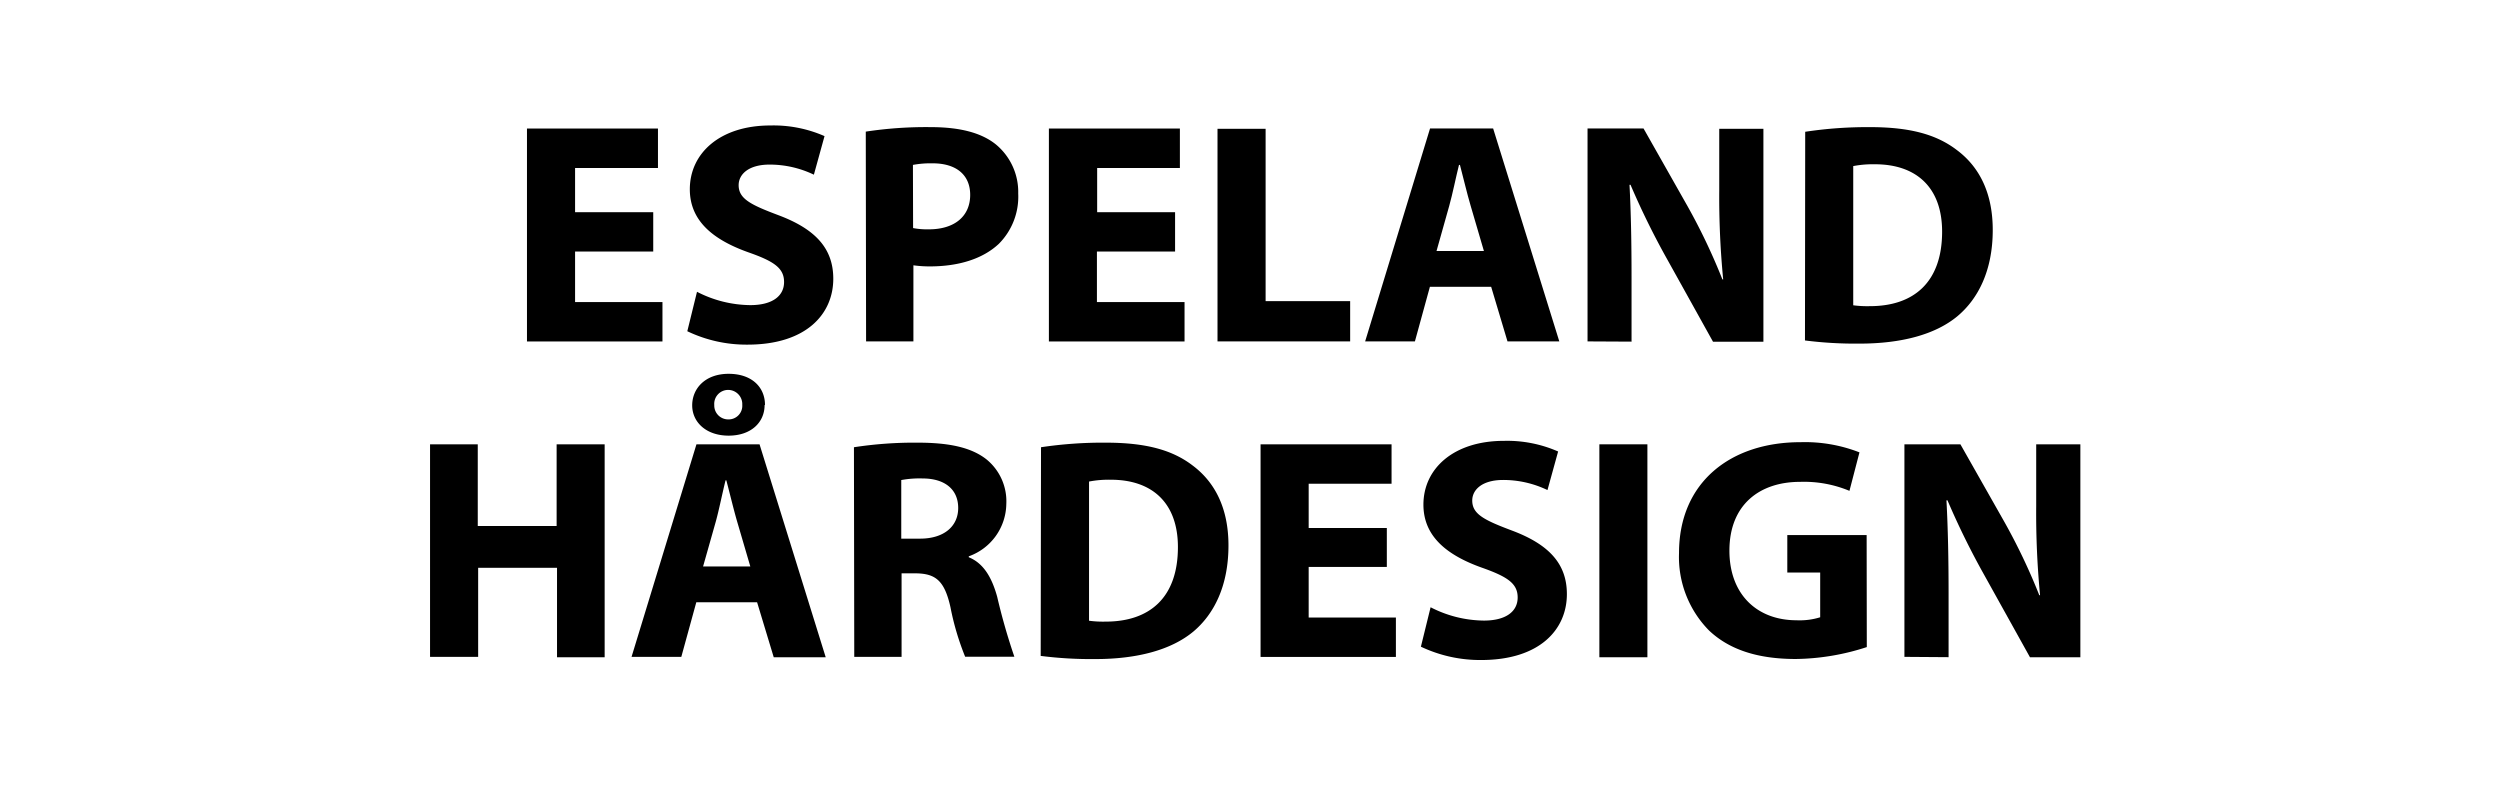<svg id="Layer_1" data-name="Layer 1" xmlns="http://www.w3.org/2000/svg" viewBox="0 0 317 100"><title>Espeland-hårdesign-generisk</title><rect width="317" height="100" style="fill:#fff"/><path d="M82.83,31.89H72.92V38.3H84v5H66.82v-27H83.43v5H72.92v5.61h9.91Z" transform="translate(0 0)"/><path d="M88.38,37a15,15,0,0,0,6.76,1.69c2.8,0,4.28-1.16,4.28-2.93S98.13,33.13,94.91,32c-4.5-1.6-7.44-4-7.44-8,0-4.6,3.86-8.09,10.2-8.09a16.08,16.08,0,0,1,6.88,1.35l-1.35,4.89a12.93,12.93,0,0,0-5.62-1.28c-2.66,0-3.92,1.23-3.92,2.61,0,1.71,1.49,2.47,5,3.79,4.77,1.78,7,4.26,7,8.07,0,4.5-3.45,8.36-10.87,8.36A17.33,17.33,0,0,1,87.15,42Z" transform="translate(0 0)"/><path d="M109.78,16.69a50.75,50.75,0,0,1,8.23-.57c3.74,0,6.44.73,8.25,2.18a7.82,7.82,0,0,1,2.85,6.24,8.47,8.47,0,0,1-2.46,6.38c-2.08,1.95-5.18,2.86-8.75,2.86a14.79,14.79,0,0,1-2.08-.14v9.65h-6Zm6,12.23a9.64,9.64,0,0,0,2,.16c3.24,0,5.24-1.64,5.24-4.37,0-2.48-1.7-4-4.77-4a12.33,12.33,0,0,0-2.49.2Z" transform="translate(0 0)"/><path d="M149,31.89h-9.91V38.3H150.2v5H133v-27h16.61v5H139.12v5.61H149Z" transform="translate(0 0)"/><path d="M154.38,16.33h6.1V38.18H171.2v5.11H154.38Z" transform="translate(0 0)"/><path d="M181.31,36.37l-1.9,6.92H173.1l8.23-27h8l8.39,27h-6.57l-2.07-6.92Zm6.85-4.54-1.68-5.73c-.47-1.59-.94-3.61-1.36-5.19H185c-.4,1.59-.8,3.63-1.24,5.2l-1.61,5.72Z" transform="translate(0 0)"/><path d="M201.3,43.29v-27h7.1l5.6,9.89a76.83,76.83,0,0,1,4.4,9.25h.1A108.22,108.22,0,0,1,218,24.19V16.33h5.6v27h-6.39l-5.77-10.38a99,99,0,0,1-4.69-9.52h-.13c.19,3.57.26,7.39.26,11.79v8.1Z" transform="translate(0 0)"/><path d="M228.9,16.71a52.73,52.73,0,0,1,8.22-.59c5.11,0,8.45.95,11,2.9,2.81,2.09,4.56,5.38,4.56,10.14,0,5.17-1.87,8.74-4.46,10.92-2.83,2.36-7.17,3.49-12.43,3.49a50.72,50.72,0,0,1-6.92-.4Zm6.09,22a13.51,13.51,0,0,0,2.12.11c5.52,0,9.15-3,9.15-9.45,0-5.6-3.27-8.54-8.51-8.54a13.23,13.23,0,0,0-2.76.23Z" transform="translate(0 0)"/><path d="M60.58,56.34V66.7h10V56.34h6.09v27H70.63V72h-10V83.29h-6.1V56.34Z" transform="translate(0 0)"/><path d="M88.29,76.37l-1.9,6.92H80.08l8.23-26.95h8l8.39,27H98.11L96,76.37Zm8.66-25c0,2.17-1.7,3.87-4.56,3.87s-4.62-1.72-4.62-3.84,1.63-4,4.62-4S97,49.14,97,51.34ZM95.14,71.83,93.46,66.1c-.46-1.59-.94-3.61-1.36-5.19H92c-.4,1.59-.8,3.63-1.23,5.2l-1.62,5.72ZM90.57,51.36a1.76,1.76,0,0,0,1.76,1.82,1.73,1.73,0,0,0,1.79-1.85,1.8,1.8,0,0,0-1.79-1.89A1.77,1.77,0,0,0,90.57,51.36Z" transform="translate(0 0)"/><path d="M108.28,56.71a50.46,50.46,0,0,1,8.1-.58c4,0,6.8.61,8.72,2.13a6.85,6.85,0,0,1,2.5,5.65,7.15,7.15,0,0,1-4.76,6.63v.12c1.87.76,2.92,2.55,3.6,5a78.81,78.81,0,0,0,2.18,7.61h-6.24A33.76,33.76,0,0,1,120.52,77c-.75-3.37-1.88-4.27-4.39-4.3h-1.81V83.29h-6Zm6,11.59h2.39c3,0,4.83-1.54,4.83-3.89s-1.69-3.73-4.48-3.74a12.68,12.68,0,0,0-2.74.2Z" transform="translate(0 0)"/><path d="M132,56.71a52.93,52.93,0,0,1,8.22-.58c5.11,0,8.45.94,11,2.89,2.8,2.09,4.55,5.38,4.55,10.14,0,5.17-1.86,8.74-4.45,10.92-2.84,2.36-7.18,3.49-12.44,3.49a50.83,50.83,0,0,1-6.92-.4Zm6.09,22a13.51,13.51,0,0,0,2.12.11c5.52,0,9.15-3,9.15-9.45,0-5.6-3.26-8.54-8.5-8.54a13.27,13.27,0,0,0-2.77.23Z" transform="translate(0 0)"/><path d="M175.85,71.89h-9.91V78.3H177v5H159.84V56.34h16.61v5H165.94v5.61h9.91Z" transform="translate(0 0)"/><path d="M181.4,77a15,15,0,0,0,6.76,1.69c2.8,0,4.28-1.16,4.28-2.93s-1.29-2.63-4.51-3.77c-4.5-1.6-7.44-4-7.44-8,0-4.6,3.86-8.09,10.2-8.09a16.08,16.08,0,0,1,6.88,1.35l-1.35,4.89a12.93,12.93,0,0,0-5.62-1.28c-2.66,0-3.92,1.23-3.92,2.61,0,1.71,1.49,2.47,5,3.79,4.77,1.78,7,4.26,7,8.07,0,4.5-3.45,8.36-10.87,8.36A17.49,17.49,0,0,1,180.17,82Z" transform="translate(0 0)"/><path d="M208.89,56.34v27H202.8V56.34Z" transform="translate(0 0)"/><path d="M236.71,82.05a30,30,0,0,1-9,1.51c-4.93,0-8.48-1.23-11-3.61a13.26,13.26,0,0,1-3.81-9.82c0-9,6.56-14.06,15.39-14.06a19,19,0,0,1,7.49,1.29l-1.27,4.88a15,15,0,0,0-6.27-1.14c-5.08,0-8.95,2.86-8.95,8.72,0,5.57,3.52,8.83,8.51,8.83a8.79,8.79,0,0,0,3-.38V72.6h-4.17V67.85h10.06Z" transform="translate(0 0)"/><path d="M241.48,83.29V56.34h7.1l5.6,9.88a76.83,76.83,0,0,1,4.4,9.25h.1a108.22,108.22,0,0,1-.49-11.27V56.34h5.6v27H257.4l-5.77-10.38a99,99,0,0,1-4.69-9.52h-.13c.19,3.57.27,7.39.27,11.79v8.1Z" transform="translate(0 0)"/></svg>